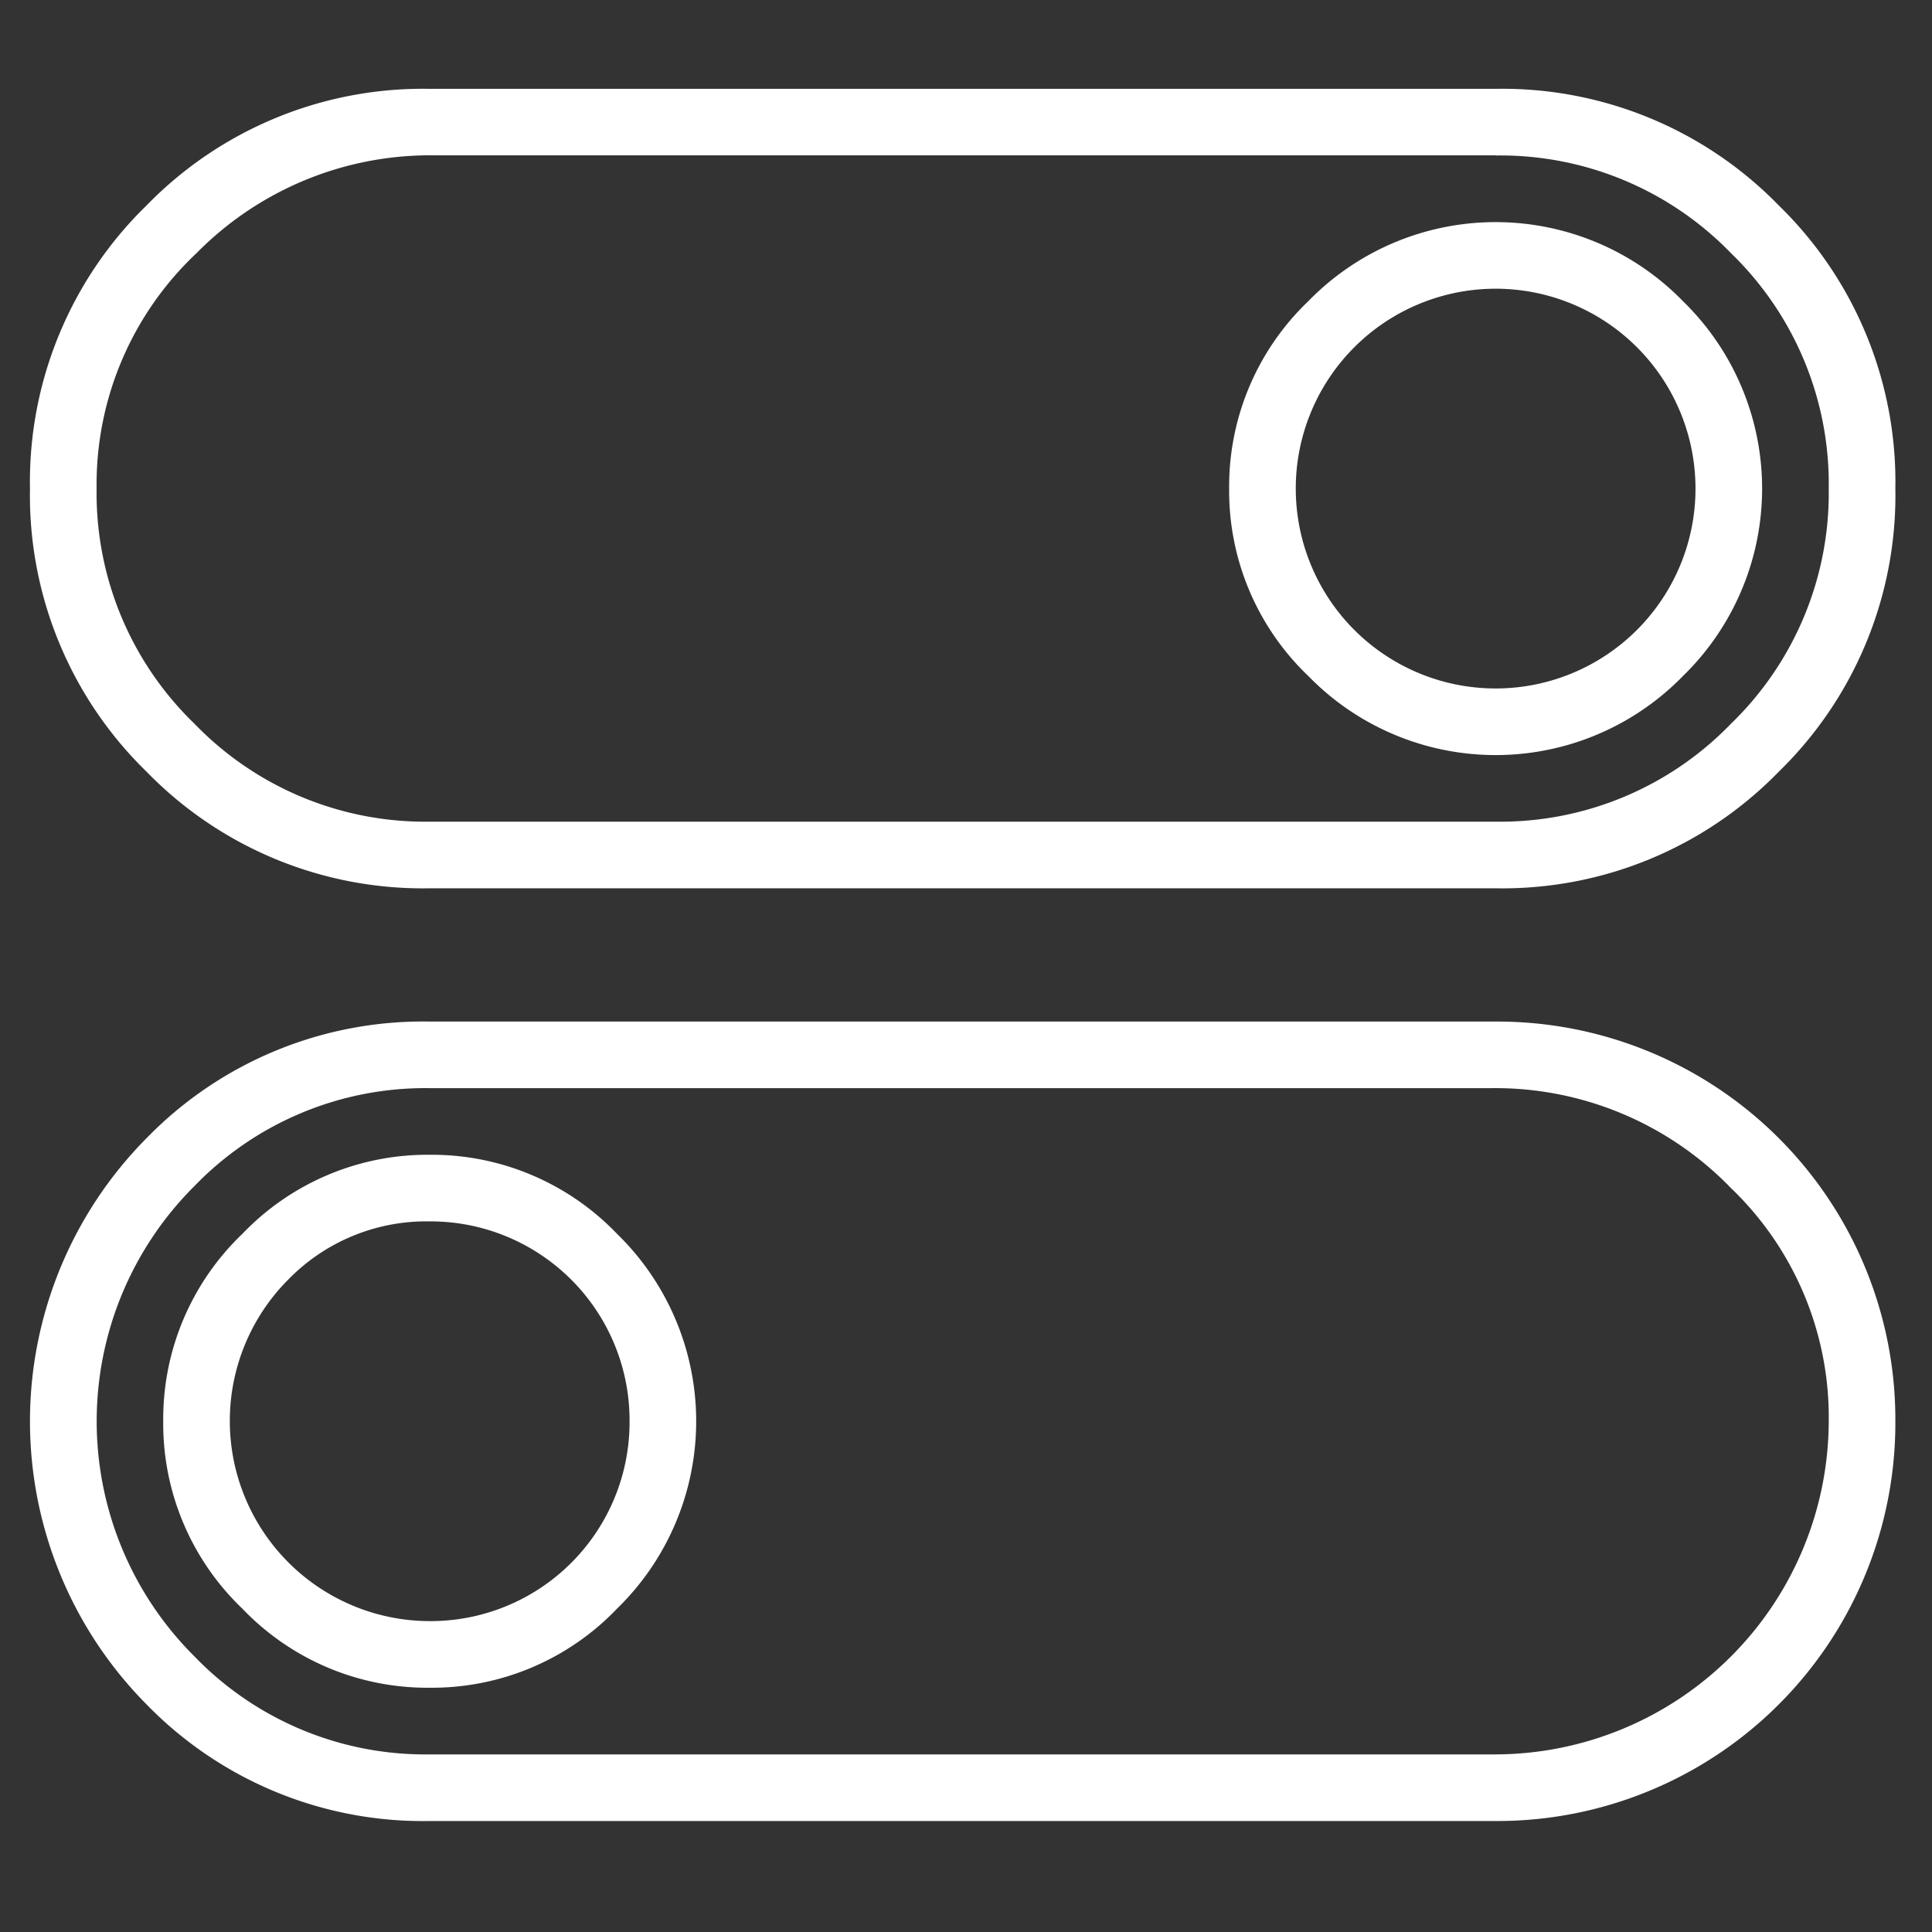 <svg xmlns="http://www.w3.org/2000/svg" width="58" height="58" viewBox="0 0 58 58">
  <rect x="0" y="0" width="58" height="58" fill="#333333" stroke="none"/>
  <defs>
    <style>
      .cls-1 {
        fill-rule: evenodd;
      }
    </style>
  </defs>
  <path id="_" data-name=""   fill="#fff" class="cls-1" d="M18.9,42.667a5.975,5.975,0,0,1-6,6,6.01,6.01,0,0,1-4.25-10.25,5.786,5.786,0,0,1,4.25-1.75A5.975,5.975,0,0,1,18.9,42.667Zm-14,0a7.682,7.682,0,0,0,2.375,5.625A7.681,7.681,0,0,0,12.9,50.667a7.688,7.688,0,0,0,5.625-2.375,7.849,7.849,0,0,0,0-11.25A7.7,7.7,0,0,0,12.9,34.667a7.689,7.689,0,0,0-5.625,2.375A7.688,7.688,0,0,0,4.9,42.667Zm47-7.062a9.531,9.531,0,0,1,3,7.063,10.029,10.029,0,0,1-10,10h-32A9.625,9.625,0,0,1,5.84,49.729a9.959,9.959,0,0,1,0-14.125A9.632,9.632,0,0,1,12.9,32.667H44.778A9.842,9.842,0,0,1,51.9,35.6Zm-39-4.937a11.574,11.574,0,0,0-8.5,3.5,12.071,12.071,0,0,0,0,17,11.574,11.574,0,0,0,8.5,3.5h32a11.95,11.95,0,0,0,12-12,11.95,11.95,0,0,0-12-12h-32Zm38-16a6,6,0,1,1-12,0A6,6,0,1,1,50.9,14.667Zm-14,0a7.682,7.682,0,0,0,2.375,5.625,7.849,7.849,0,0,0,11.25,0,7.849,7.849,0,0,0,0-11.25,7.849,7.849,0,0,0-11.25,0A7.688,7.688,0,0,0,36.9,14.667Zm8-10A9.635,9.635,0,0,1,51.965,7.6,9.636,9.636,0,0,1,54.9,14.667a9.633,9.633,0,0,1-2.937,7.062A9.628,9.628,0,0,1,44.9,24.667h-32A9.625,9.625,0,0,1,5.84,21.729,9.625,9.625,0,0,1,2.9,14.667,9.531,9.531,0,0,1,5.9,7.6a9.842,9.842,0,0,1,7.125-2.937H44.9ZM4.4,6.167a11.573,11.573,0,0,0-3.5,8.5,11.567,11.567,0,0,0,3.5,8.5,11.567,11.567,0,0,0,8.5,3.5h32a11.573,11.573,0,0,0,8.5-3.5,11.574,11.574,0,0,0,3.5-8.5,11.581,11.581,0,0,0-3.5-8.5,11.581,11.581,0,0,0-8.5-3.5h-32A11.574,11.574,0,0,0,4.4,6.167Z"/>
</svg>
